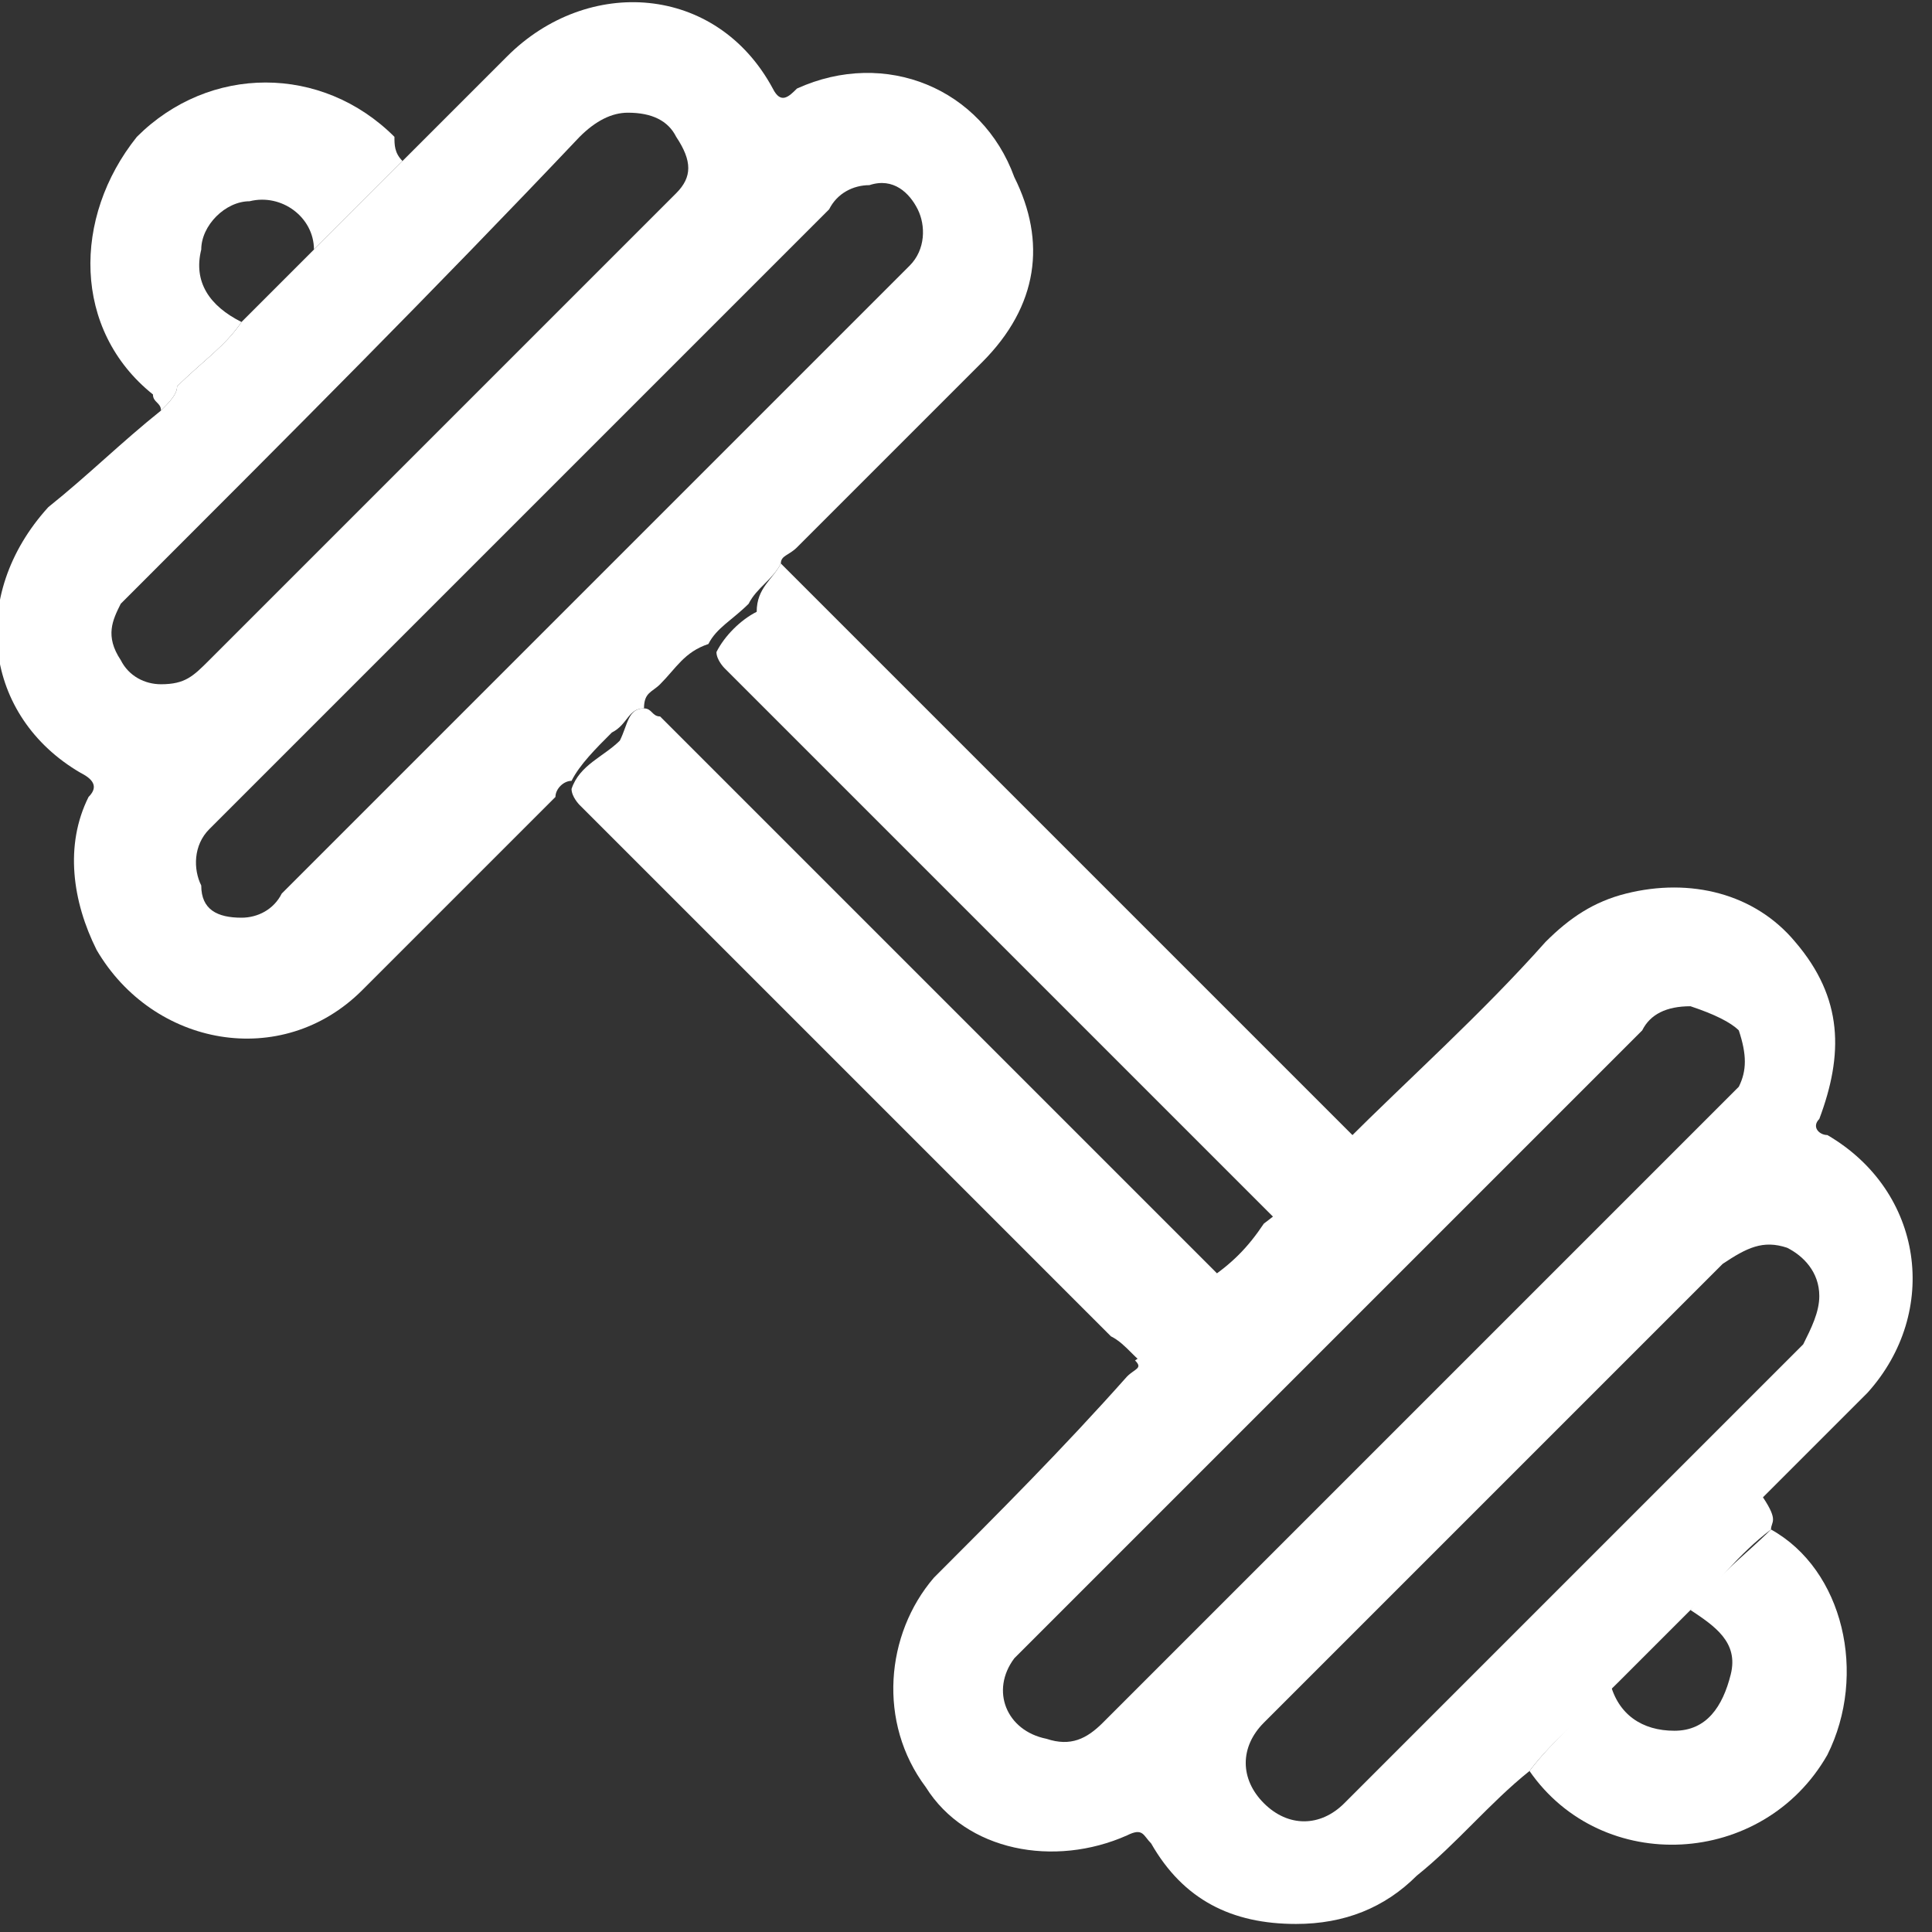 <?xml version="1.0" encoding="utf-8"?>
<!-- Generator: Adobe Illustrator 26.5.0, SVG Export Plug-In . SVG Version: 6.00 Build 0)  -->
<svg version="1.1" id="Layer_1" xmlns="http://www.w3.org/2000/svg" xmlns:xlink="http://www.w3.org/1999/xlink" x="0px" y="0px"
	 viewBox="0 0 24 24" style="enable-background:new 0 0 24 24;" xml:space="preserve">
<rect x="0" y="0" width="24" height="24" fill="#333333" stroke="none"/>
<style type="text/css">
	.st0{fill:#FFFFFF;}
</style>
<g>
	<path class="st0" d="M7.1,9.7c-0.1,0-0.2,0.1-0.2,0.2c-0.8,0.8-1.6,1.6-2.4,2.4c-1,1-2.6,0.7-3.3-0.5c-0.3-0.6-0.4-1.3-0.1-1.9
		c0.1-0.1,0.1-0.2-0.1-0.3c-1.2-0.7-1.4-2.2-0.4-3.3C1.1,5.9,1.5,5.5,2,5.1C2.1,5,2.2,4.9,2.2,4.8C2.5,4.5,2.8,4.3,3,4
		c0.3-0.3,0.6-0.6,0.9-0.9C4.3,2.7,4.7,2.3,5,2c0.4-0.4,0.9-0.9,1.3-1.3c1-1,2.6-0.9,3.3,0.4c0.1,0.2,0.2,0.1,0.3,0
		c1.1-0.5,2.3,0,2.7,1.1C13,3,12.9,3.8,12.2,4.5c-0.8,0.8-1.6,1.6-2.3,2.3C9.8,6.9,9.7,6.9,9.7,7C9.6,7.2,9.4,7.3,9.3,7.5
		C9.1,7.7,8.9,7.8,8.8,8C8.5,8.1,8.4,8.3,8.2,8.5C8.1,8.6,8,8.6,8,8.8C7.8,8.8,7.8,9,7.6,9.1C7.4,9.3,7.2,9.5,7.1,9.7z M3,11.4
		c0.2,0,0.4-0.1,0.5-0.3c2.5-2.5,5.1-5.1,7.6-7.6c0.1-0.1,0.1-0.1,0.2-0.2c0.2-0.2,0.2-0.5,0.1-0.7c-0.1-0.2-0.3-0.4-0.6-0.3
		c-0.2,0-0.4,0.1-0.5,0.3c-2.5,2.5-5.1,5.1-7.6,7.6c0,0-0.1,0.1-0.1,0.1c-0.2,0.2-0.2,0.5-0.1,0.7C2.5,11.3,2.7,11.4,3,11.4z M2,8.5
		c0.3,0,0.4-0.1,0.6-0.3c1.9-1.9,3.7-3.7,5.6-5.6c0.1-0.1,0.1-0.1,0.2-0.2c0.2-0.2,0.2-0.4,0-0.7C8.3,1.5,8.1,1.4,7.8,1.4
		c-0.2,0-0.4,0.1-0.6,0.3C5.4,3.6,3.6,5.4,1.7,7.3C1.7,7.3,1.6,7.4,1.5,7.5c-0.1,0.2-0.2,0.4,0,0.7C1.6,8.4,1.8,8.5,2,8.5z"/>
	<path class="st0" d="M19,22c-0.5,0.4-0.9,0.9-1.4,1.3c-0.4,0.4-0.9,0.6-1.5,0.6c-0.8,0-1.4-0.3-1.8-1c-0.1-0.1-0.1-0.2-0.3-0.1
		c-0.9,0.4-2,0.2-2.5-0.6c-0.6-0.8-0.5-1.9,0.1-2.6c0.8-0.8,1.6-1.6,2.4-2.5c0.1-0.1,0.2-0.1,0.1-0.2c0.3-0.2,0.5-0.4,0.7-0.7
		c0.1-0.1,0.2-0.2,0.2-0.3c0.3-0.2,0.5-0.4,0.7-0.7c0.4-0.3,0.7-0.6,1-1c0.8-0.8,1.7-1.6,2.5-2.5c0.3-0.3,0.6-0.5,1-0.6
		c0.8-0.2,1.6,0,2.1,0.6c0.6,0.7,0.6,1.4,0.3,2.2c-0.1,0.1,0,0.2,0.1,0.2c1.2,0.7,1.4,2.2,0.5,3.2c-0.4,0.4-0.8,0.8-1.3,1.3
		C22.1,18.9,22,18.9,22,19c-0.4,0.3-0.7,0.7-1,1c-0.3,0.3-0.6,0.6-0.9,0.9C19.7,21.3,19.3,21.6,19,22z M21,12.5
		c-0.3,0-0.5,0.1-0.6,0.3c-2.5,2.5-5.1,5.1-7.6,7.6c-0.1,0.1-0.1,0.1-0.2,0.2c-0.3,0.4-0.1,0.9,0.4,1c0.3,0.1,0.5,0,0.7-0.2
		c2.6-2.6,5.1-5.1,7.7-7.7c0.1-0.1,0.1-0.1,0.2-0.2c0.1-0.2,0.1-0.4,0-0.7C21.5,12.7,21.3,12.6,21,12.5z M22.6,16.1
		c0-0.3-0.2-0.5-0.4-0.6c-0.3-0.1-0.5,0-0.8,0.2c-1.9,1.9-3.8,3.8-5.7,5.7c-0.3,0.3-0.3,0.7,0,1c0.3,0.3,0.7,0.3,1,0
		c1.9-1.9,3.8-3.8,5.7-5.7C22.5,16.5,22.6,16.3,22.6,16.1z"/>
	<path class="st0" d="M17,14.3c-0.3,0.3-0.6,0.7-1,1c0,0-0.1-0.1-0.1-0.1c-2.3-2.3-4.6-4.6-6.9-6.9c0,0-0.1-0.1-0.1-0.2
		c0.1-0.2,0.3-0.4,0.5-0.5C9.4,7.3,9.6,7.2,9.7,7c0.8,0.8,1.5,1.5,2.3,2.3C13.7,11,15.3,12.6,17,14.3z"/>
	<path class="st0" d="M15.2,16c0,0.2-0.2,0.2-0.2,0.3c-0.2,0.2-0.4,0.5-0.7,0.7c-0.2-0.1-0.3-0.3-0.5-0.4c-2.2-2.2-4.4-4.4-6.6-6.6
		c0,0-0.1-0.1-0.1-0.2c0.1-0.3,0.4-0.4,0.6-0.6C7.8,9,7.8,8.8,8,8.8c0.1,0,0.1,0.1,0.2,0.1c2.3,2.3,4.6,4.6,6.9,6.9
		C15.2,15.9,15.2,15.9,15.2,16z"/>
	<path class="st0" d="M3,4C2.8,4.3,2.5,4.5,2.2,4.8C2.2,4.9,2.1,5,2,5.1c0-0.1-0.1-0.1-0.1-0.2c-1-0.8-1-2.2-0.2-3.2
		c0.9-0.9,2.3-0.9,3.2,0C4.9,1.8,4.9,1.9,5,2C4.7,2.3,4.3,2.7,3.9,3.1c0-0.4-0.4-0.7-0.8-0.6C2.8,2.5,2.5,2.8,2.5,3.1
		C2.4,3.5,2.6,3.8,3,4z"/>
	<path class="st0" d="M21,20c0.3-0.4,0.7-0.7,1-1c0.9,0.5,1.2,1.8,0.7,2.8c-0.8,1.4-2.8,1.5-3.7,0.2c0.3-0.4,0.7-0.7,1-1.1
		c0.1,0.4,0.4,0.6,0.8,0.6c0.4,0,0.6-0.3,0.7-0.7C21.6,20.4,21.3,20.2,21,20z"/>
</g>
</svg>
